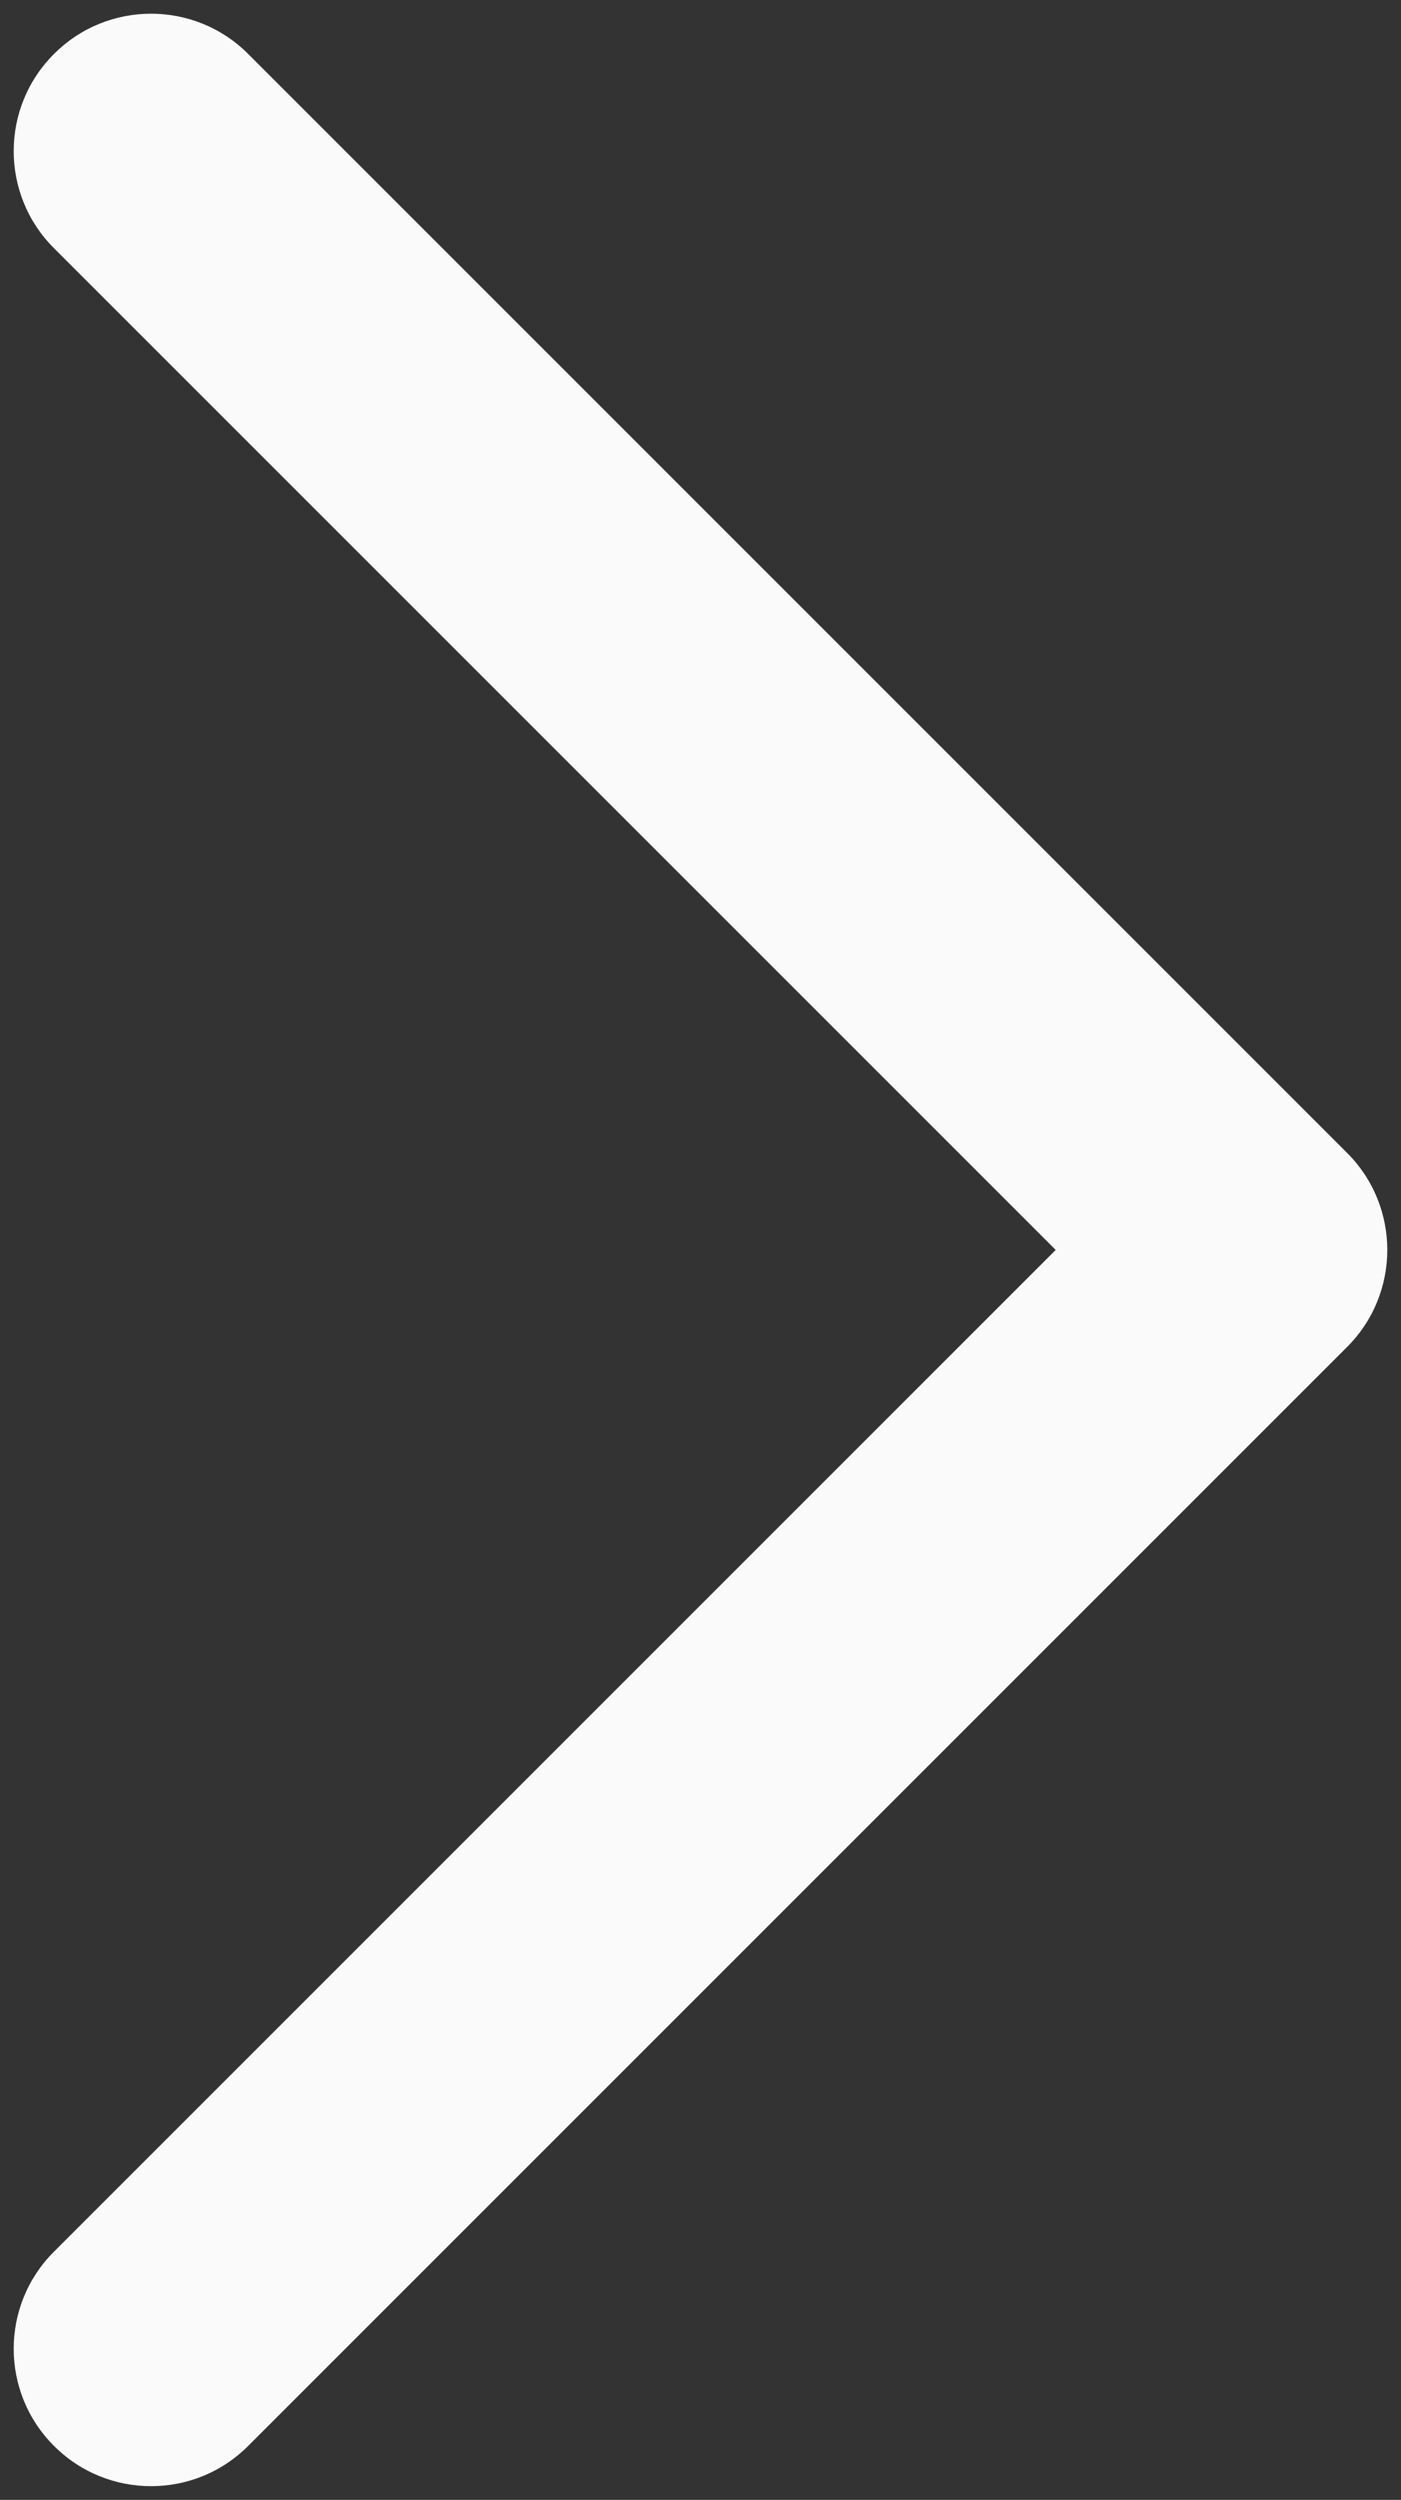 <?xml version="1.0" encoding="UTF-8" standalone="no"?><svg xmlns="http://www.w3.org/2000/svg" xmlns:xlink="http://www.w3.org/1999/xlink" fill="none" height="18.2" preserveAspectRatio="xMidYMid meet" style="fill: none" version="1" viewBox="6.9 2.9 10.2 18.2" width="10.2" zoomAndPan="magnify"><rect x="6.9" y="2.9" width="10.2" height="18.2" fill="#333333" stroke="none"/><g id="change1_1"><path clip-rule="evenodd" d="M7.293 3.293C7.683 2.902 8.317 2.902 8.707 3.293L16.707 11.293C17.098 11.683 17.098 12.317 16.707 12.707L8.707 20.707C8.317 21.098 7.683 21.098 7.293 20.707C6.902 20.317 6.902 19.683 7.293 19.293L14.586 12L7.293 4.707C6.902 4.317 6.902 3.683 7.293 3.293Z" fill="#fafafa" fill-rule="evenodd"/></g></svg>